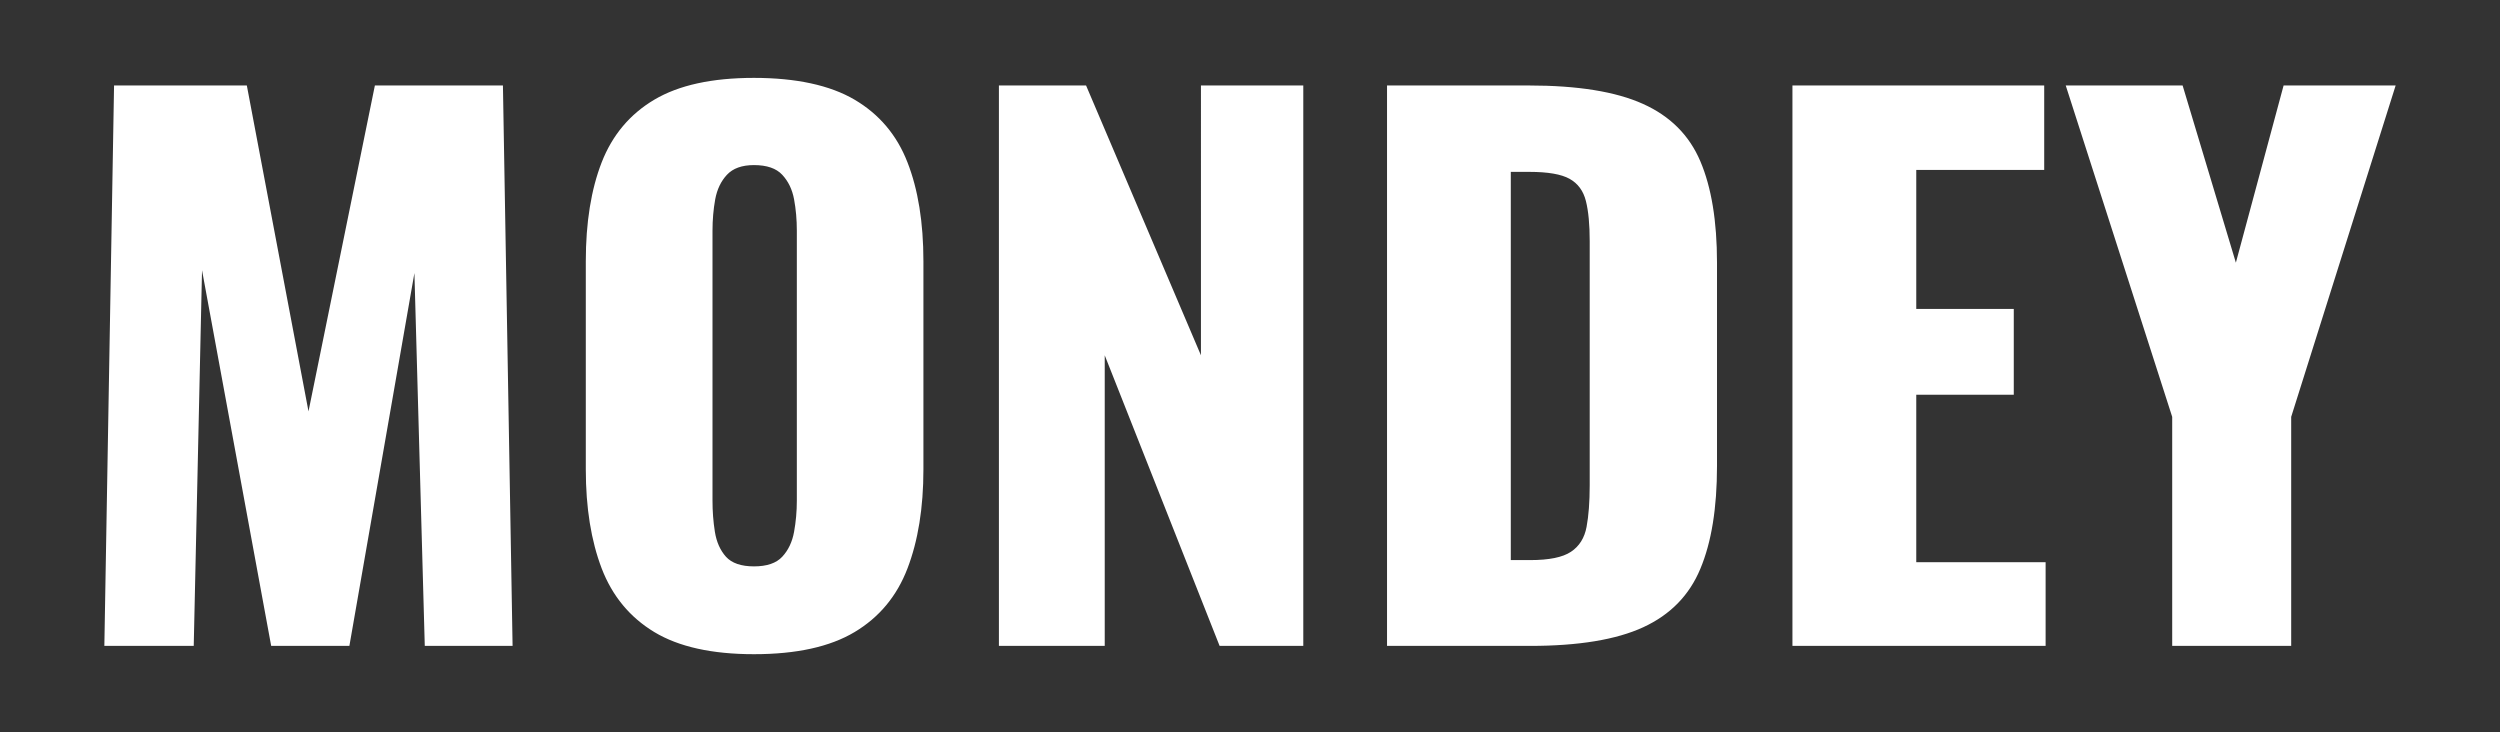 <svg xmlns="http://www.w3.org/2000/svg" id="Layer_1" data-name="Layer 1" viewBox="0 0 460.95 134.98"><rect x="0" y="0" width="460.95" height="134.98" fill="#333333" stroke="none"/><defs><style>      .cls-1 {        fill: #fff;        stroke-width: 0px;      }    </style></defs><path class="cls-1" d="M400.51,119.09v-42.23l-19.63-61.1h21.55l9.82,32.67,8.8-32.67h20.66l-19.26,61.1v42.23h-21.94ZM330.49,119.09V15.76h46.42v15.57h-23.59v25.63h17.98v15.82h-17.98v30.88h23.85v15.43h-46.68ZM278.56,103.27h3.57c3.49,0,5.99-.51,7.52-1.53,1.54-1.02,2.5-2.55,2.88-4.59.38-2.04.58-4.6.58-7.66v-45.02c0-3.06-.23-5.53-.7-7.4-.47-1.88-1.47-3.24-3.01-4.1-1.53-.85-3.99-1.28-7.4-1.28h-3.44v71.56ZM255.74,119.09V15.76h26.14c9.01,0,16.02,1.13,21.04,3.39,5.02,2.25,8.55,5.78,10.59,10.59,2.04,4.8,3.07,11.02,3.07,18.69v37.49c0,7.75-1.02,14.06-3.07,18.95-2.03,4.89-5.54,8.48-10.53,10.78-4.97,2.29-11.92,3.44-20.85,3.44h-26.39ZM184.18,119.09V15.76h16.07l21.18,49.75V15.76h18.87v103.33h-15.43l-21.18-53.58v53.58h-19.51ZM139.01,104.43c2.38,0,4.12-.59,5.22-1.78,1.11-1.19,1.84-2.72,2.18-4.59.34-1.88.51-3.79.51-5.75v-49.75c0-2.04-.17-3.98-.51-5.81-.34-1.83-1.07-3.33-2.18-4.52-1.1-1.19-2.84-1.79-5.22-1.79-2.21,0-3.87.6-4.98,1.79-1.1,1.18-1.82,2.69-2.16,4.52-.33,1.83-.5,3.76-.5,5.81v49.75c0,1.95.14,3.87.44,5.75.3,1.87.98,3.4,2.04,4.59,1.07,1.18,2.79,1.78,5.17,1.78ZM139.01,120.62c-7.73,0-13.86-1.36-18.37-4.08-4.5-2.72-7.74-6.63-9.7-11.73-1.95-5.11-2.93-11.19-2.93-18.25v-38.4c0-7.14.98-13.22,2.93-18.23,1.96-5.02,5.2-8.88,9.7-11.55,4.52-2.68,10.64-4.02,18.37-4.02s14.01,1.34,18.56,4.02c4.55,2.68,7.8,6.53,9.75,11.55,1.96,5.01,2.94,11.09,2.94,18.23v38.4c0,7.06-.98,13.14-2.94,18.25-1.95,5.1-5.2,9.01-9.75,11.73-4.55,2.72-10.73,4.08-18.56,4.08ZM19.24,119.09l1.79-103.33h24.48l11.37,60.09,12.24-60.09h23.61l1.78,103.33h-16.19l-1.91-68.75-11.99,68.75h-14.42l-12.75-69.26-1.53,69.26h-16.46Z"></path></svg>